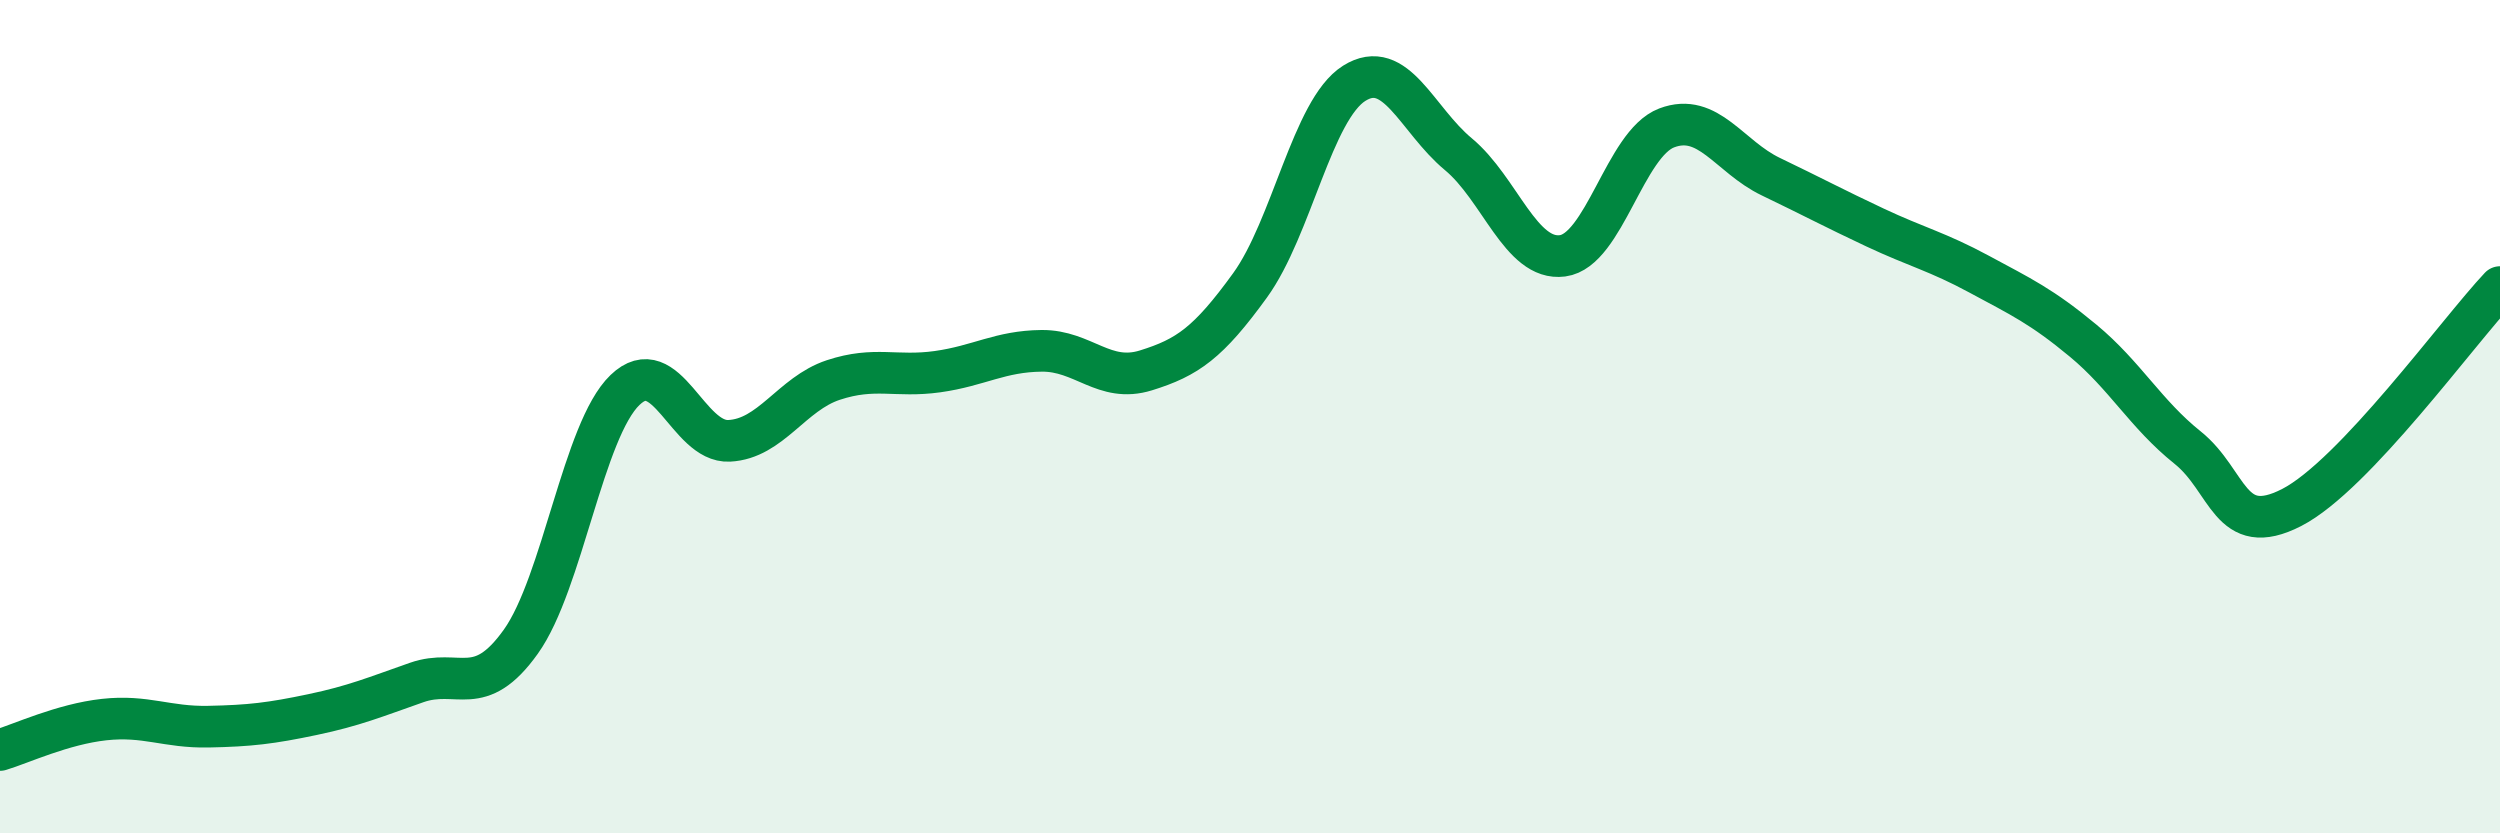 
    <svg width="60" height="20" viewBox="0 0 60 20" xmlns="http://www.w3.org/2000/svg">
      <path
        d="M 0,18 C 0.5,17.85 1.5,17.38 2.5,17.27 C 3.5,17.16 4,17.46 5,17.44 C 6,17.42 6.5,17.36 7.5,17.15 C 8.5,16.94 9,16.73 10,16.38 C 11,16.03 11.5,16.8 12.5,15.4 C 13.5,14 14,10.32 15,9.36 C 16,8.4 16.5,10.63 17.5,10.58 C 18.5,10.53 19,9.45 20,9.12 C 21,8.79 21.5,9.06 22.5,8.92 C 23.5,8.78 24,8.43 25,8.42 C 26,8.41 26.5,9.2 27.5,8.89 C 28.5,8.58 29,8.23 30,6.85 C 31,5.47 31.5,2.63 32.5,2 C 33.5,1.37 34,2.87 35,3.7 C 36,4.53 36.5,6.27 37.5,6.14 C 38.5,6.01 39,3.45 40,3.07 C 41,2.69 41.5,3.76 42.5,4.24 C 43.5,4.72 44,4.99 45,5.46 C 46,5.93 46.5,6.04 47.5,6.58 C 48.5,7.12 49,7.35 50,8.18 C 51,9.01 51.5,9.94 52.5,10.74 C 53.5,11.54 53.5,12.95 55,12.18 C 56.5,11.41 59,7.95 60,6.89L60 20L0 20Z"
        fill="#008740"
        opacity="0.1"
        stroke-linecap="round"
        stroke-linejoin="round"
      />
      <path
        d="M 0,18 C 0.5,17.85 1.5,17.38 2.5,17.27 C 3.5,17.16 4,17.46 5,17.44 C 6,17.42 6.5,17.36 7.5,17.15 C 8.5,16.94 9,16.73 10,16.38 C 11,16.03 11.5,16.8 12.5,15.4 C 13.5,14 14,10.32 15,9.36 C 16,8.4 16.5,10.63 17.5,10.58 C 18.5,10.53 19,9.45 20,9.12 C 21,8.79 21.5,9.06 22.5,8.92 C 23.5,8.78 24,8.43 25,8.42 C 26,8.41 26.5,9.2 27.5,8.89 C 28.5,8.58 29,8.23 30,6.85 C 31,5.47 31.5,2.63 32.5,2 C 33.5,1.37 34,2.87 35,3.7 C 36,4.53 36.5,6.27 37.5,6.14 C 38.5,6.01 39,3.45 40,3.07 C 41,2.69 41.5,3.76 42.5,4.24 C 43.5,4.72 44,4.99 45,5.46 C 46,5.93 46.5,6.04 47.5,6.58 C 48.5,7.12 49,7.35 50,8.18 C 51,9.01 51.5,9.94 52.5,10.74 C 53.5,11.54 53.5,12.95 55,12.18 C 56.5,11.41 59,7.95 60,6.89"
        stroke="#008740"
        stroke-width="1"
        fill="none"
        stroke-linecap="round"
        stroke-linejoin="round"
      />
    </svg>
  